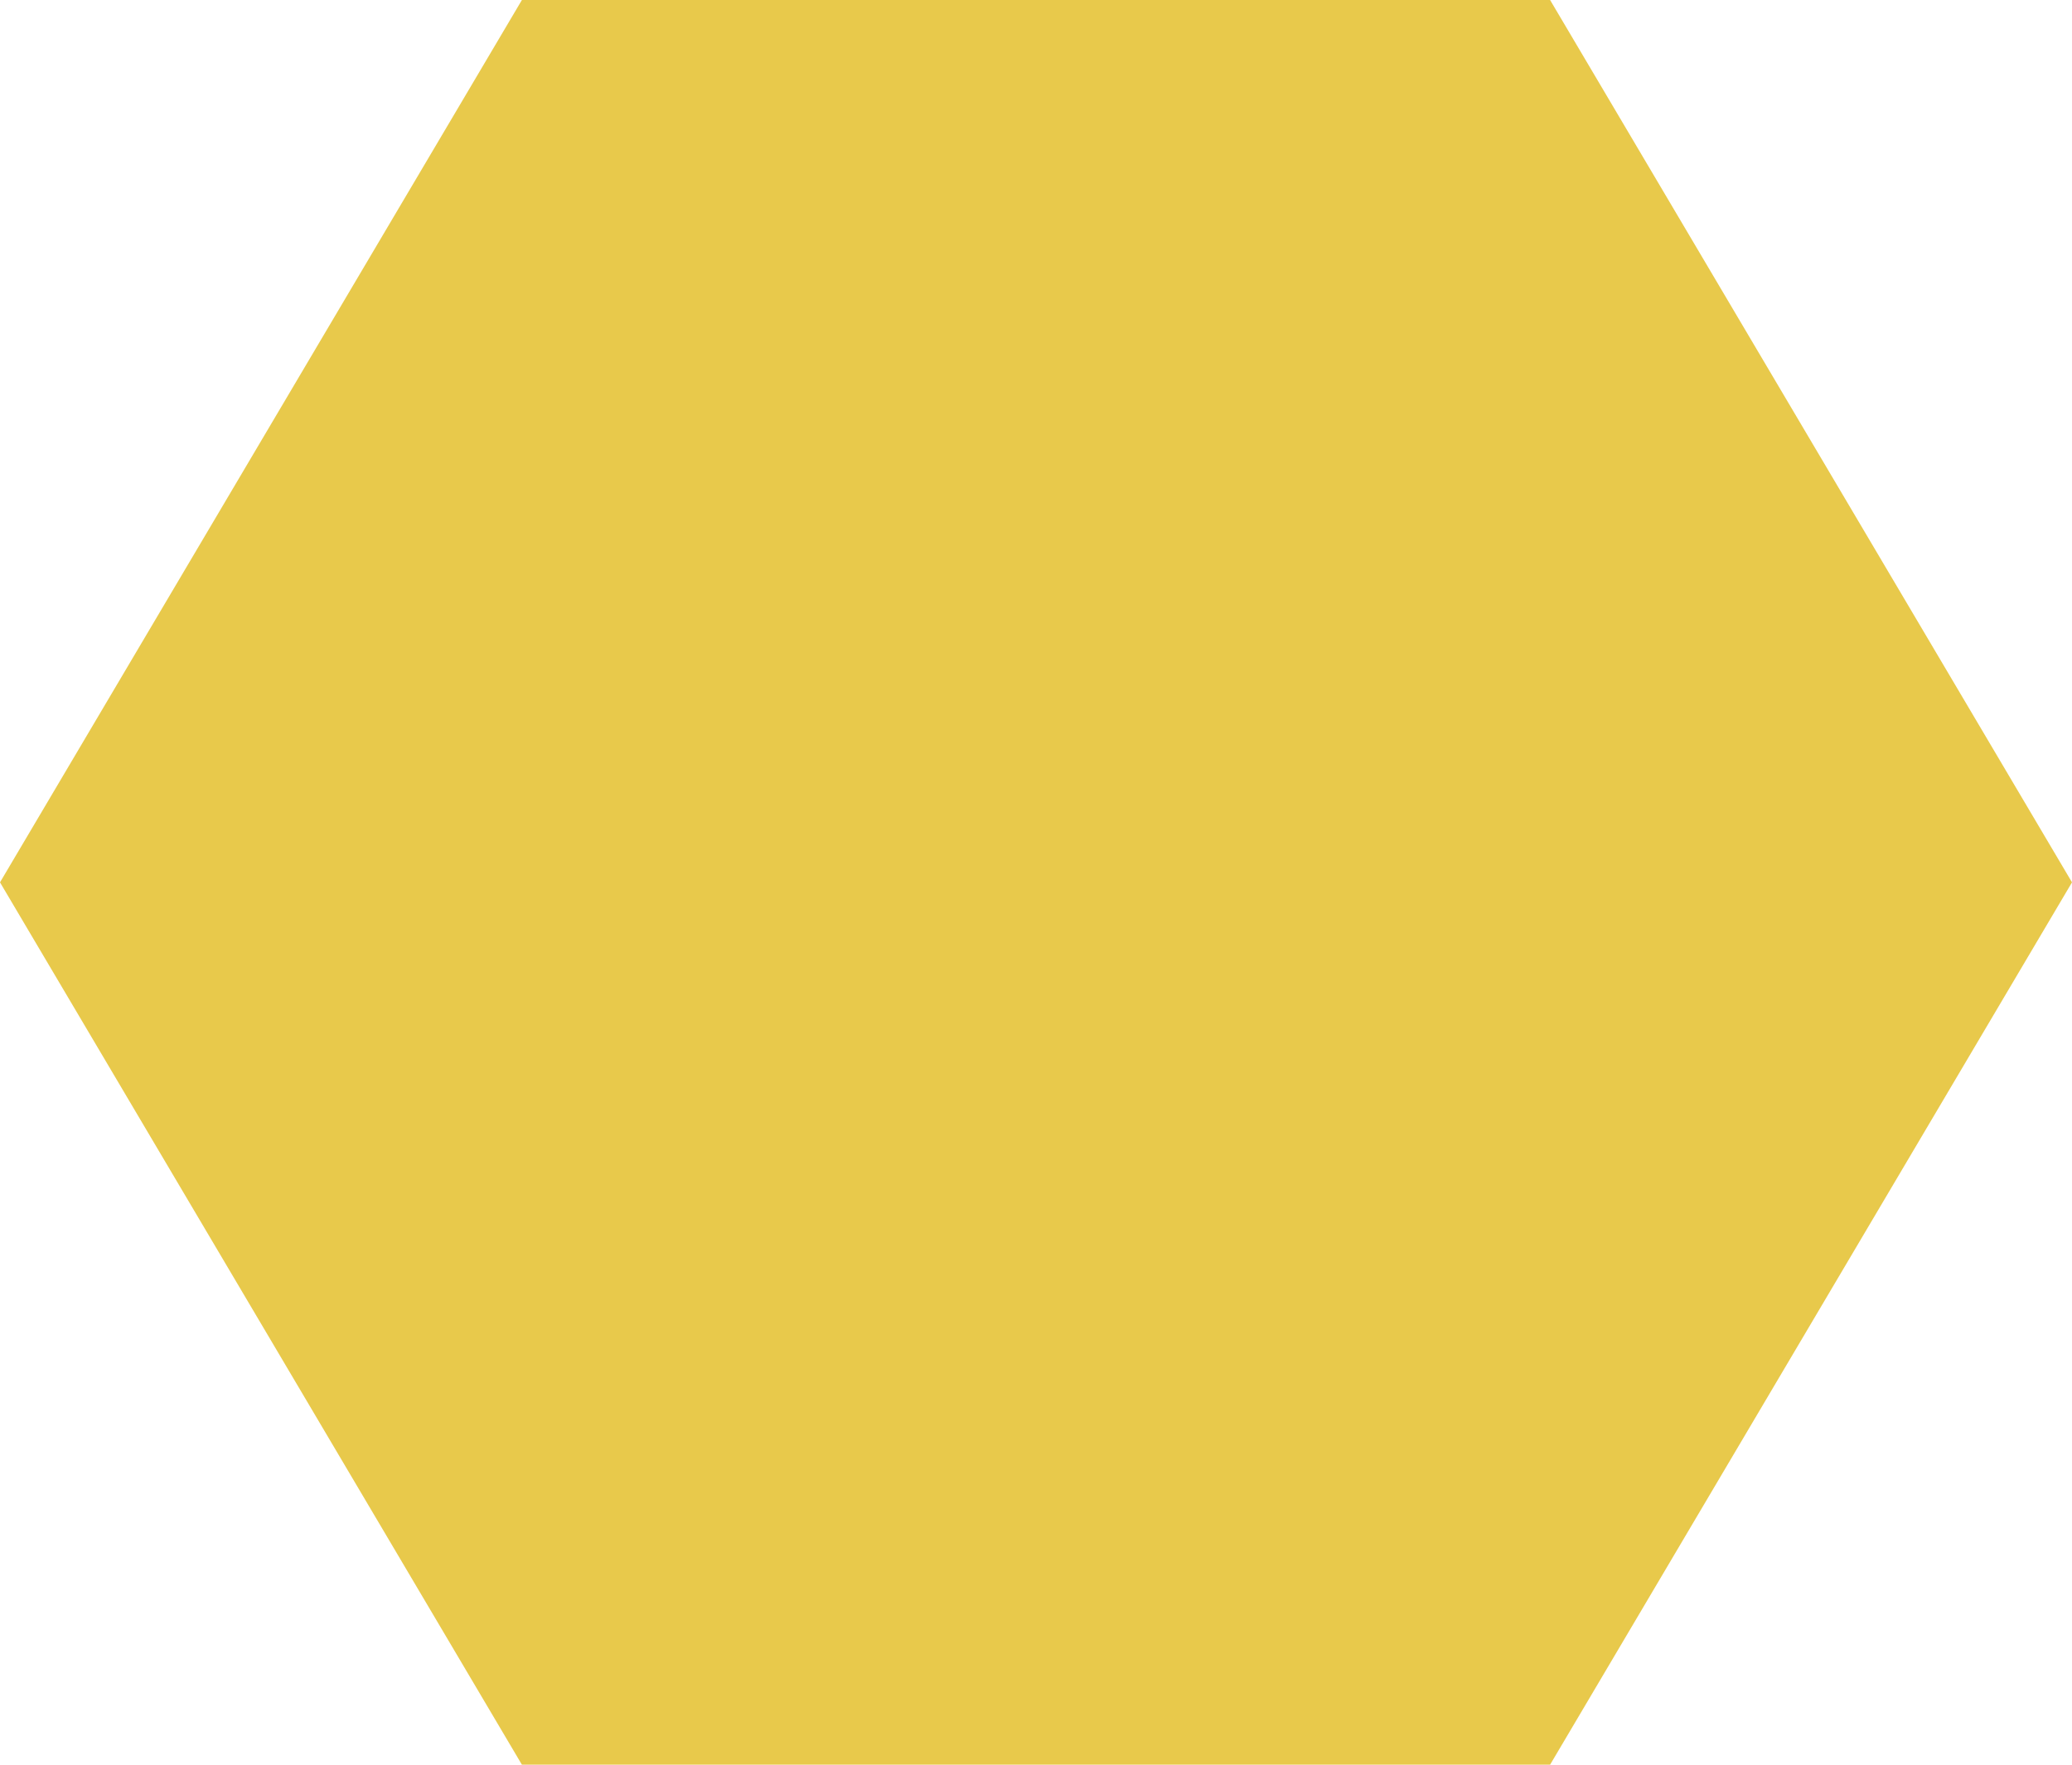 ﻿<?xml version="1.0" encoding="utf-8"?>
<svg version="1.1" xmlns:xlink="http://www.w3.org/1999/xlink" width="135px" height="115px" xmlns="http://www.w3.org/2000/svg">
  <g transform="matrix(1 0 0 1 -48 -38 )">
    <path d="M 0 57.5  L 34.004 0  L 100.996 0  L 135 57.5  L 100.996 115  L 34.004 115  L 0 57.5  Z " fill-rule="nonzero" fill="#e8c94b" stroke="none" transform="matrix(1 0 0 1 48 38 )" />
  </g>
</svg>